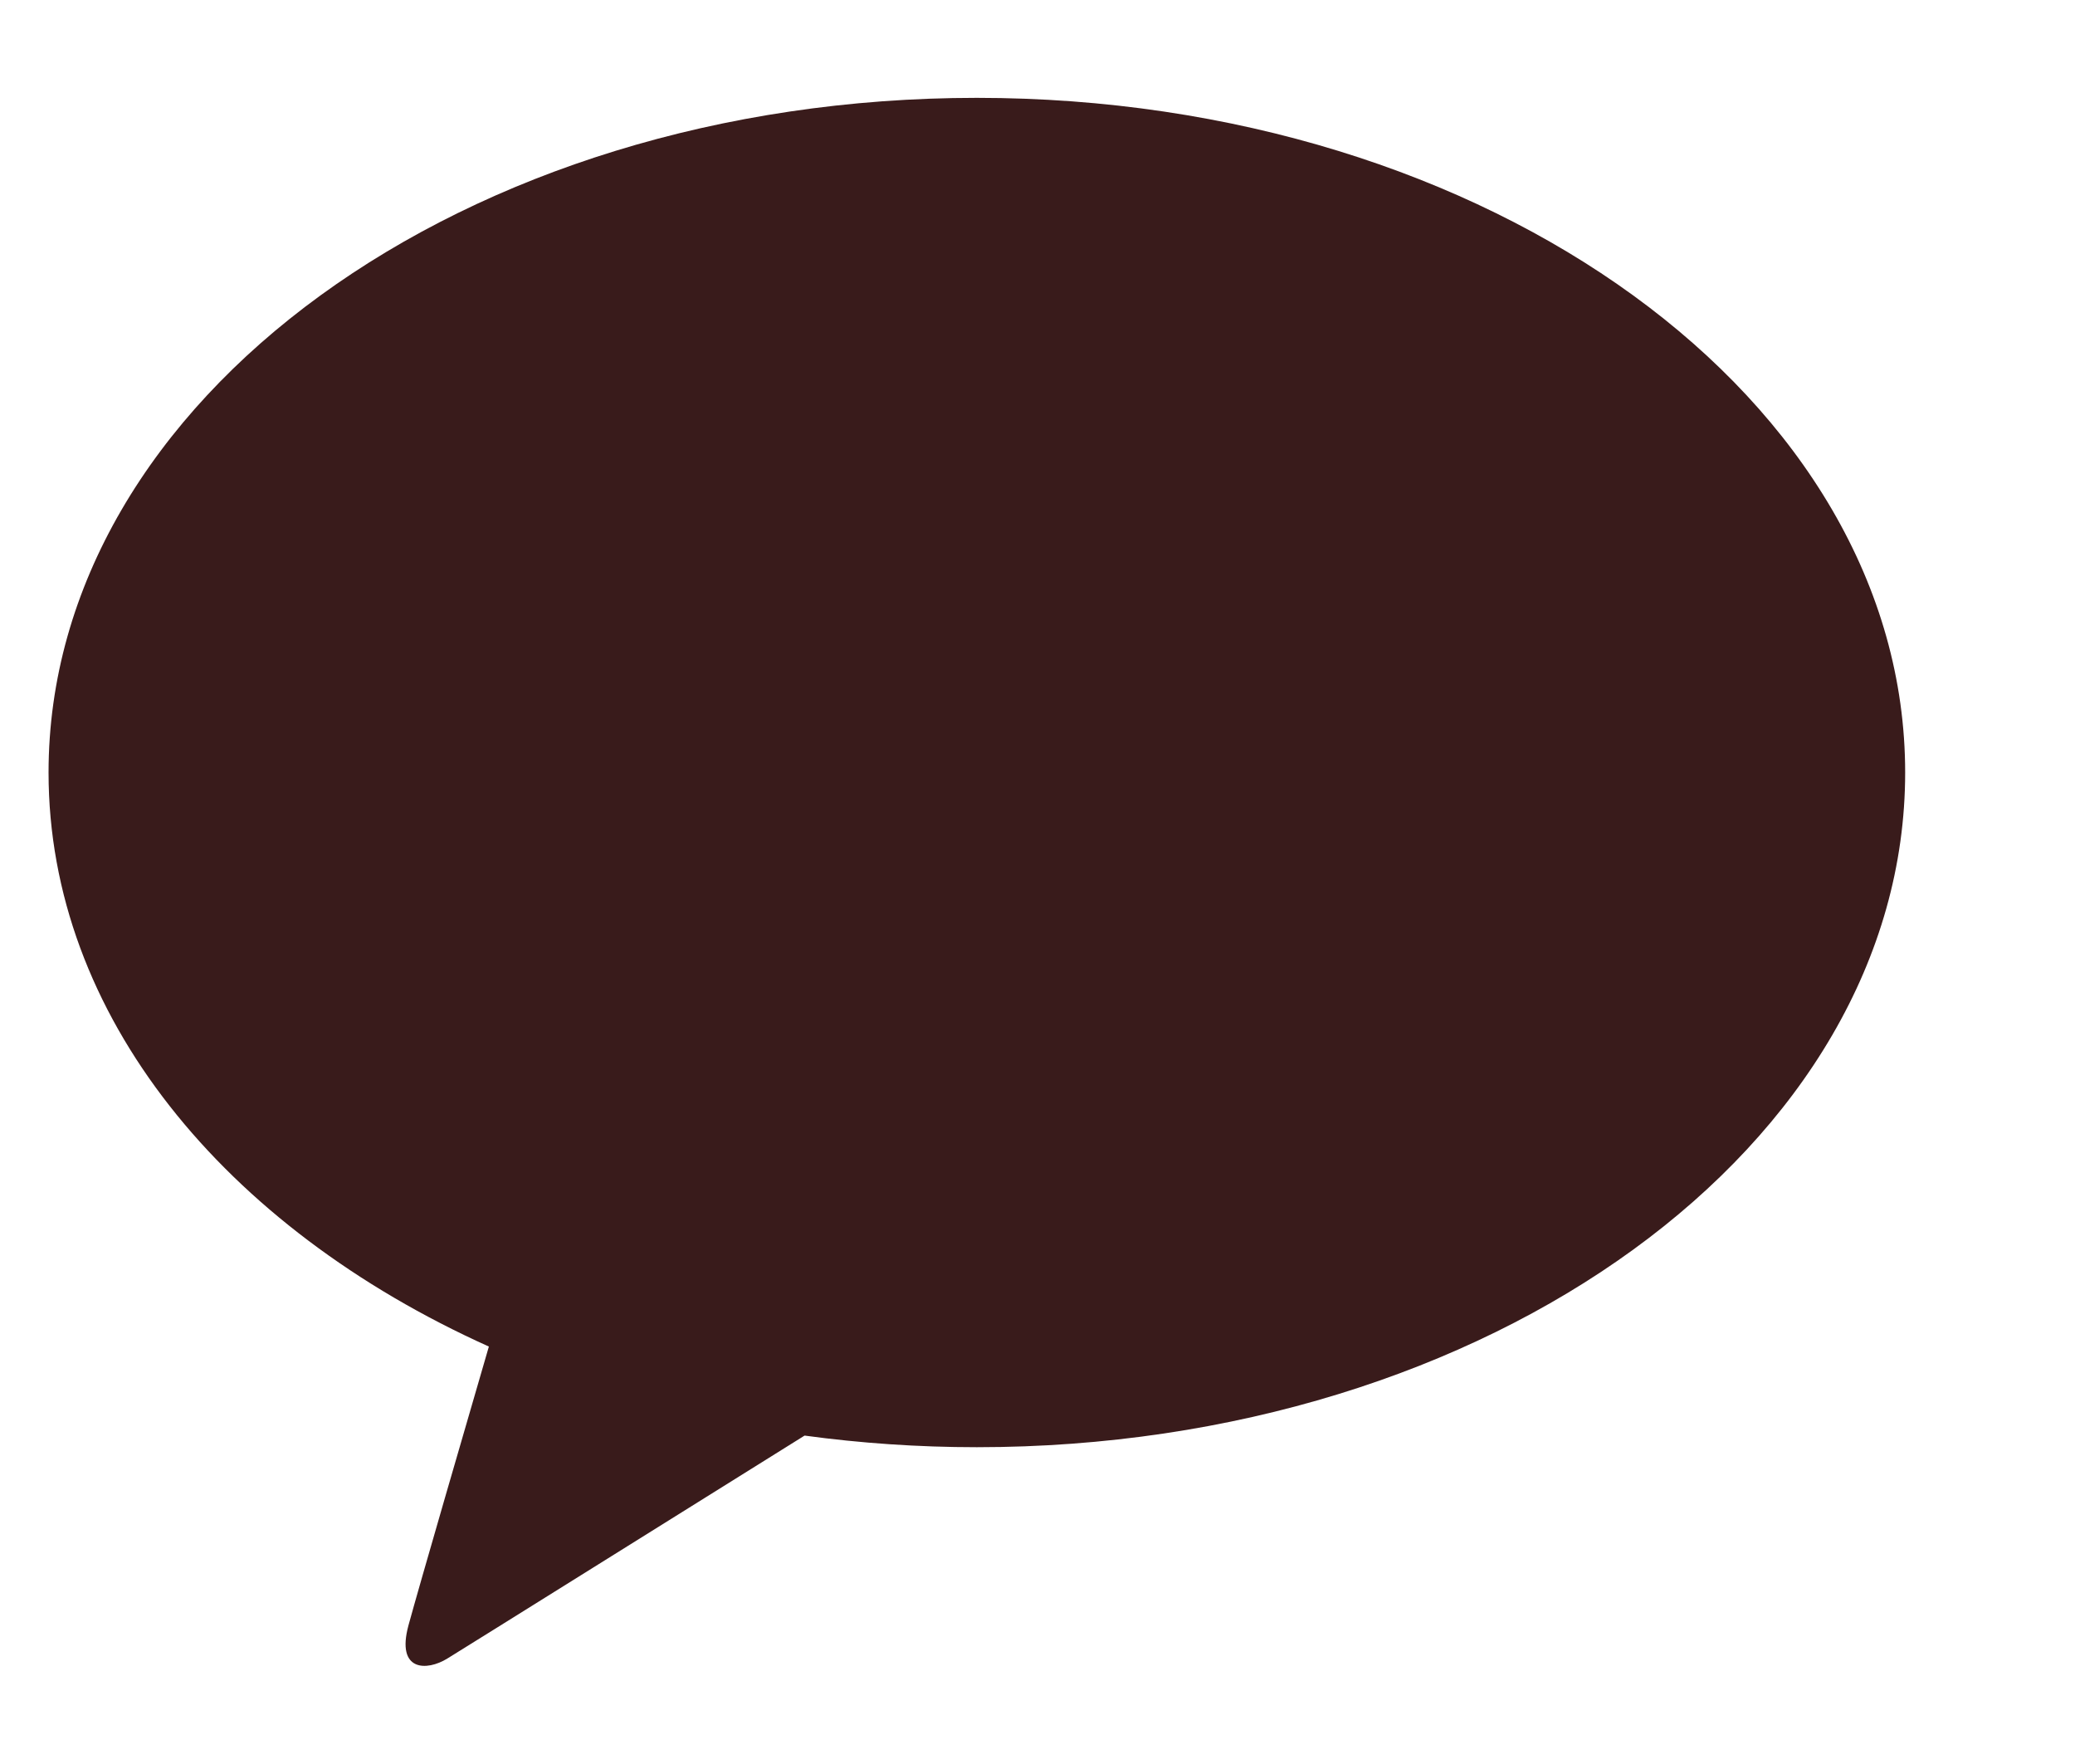 <svg width="20" height="17" viewBox="0 0 20 17" fill="none" xmlns="http://www.w3.org/2000/svg">
<path d="M9.415 0.943C4.473 0.943 0.468 3.854 0.468 7.445C0.468 9.783 2.165 11.831 4.712 12.977C4.525 13.619 4.035 15.303 3.937 15.664C3.816 16.111 4.115 16.105 4.311 15.984C4.465 15.89 6.763 14.454 7.755 13.835C8.292 13.908 8.848 13.947 9.415 13.947C14.357 13.947 18.363 11.036 18.363 7.445C18.363 3.854 14.357 0.943 9.415 0.943Z" fill="#391B1B"/>
</svg>
